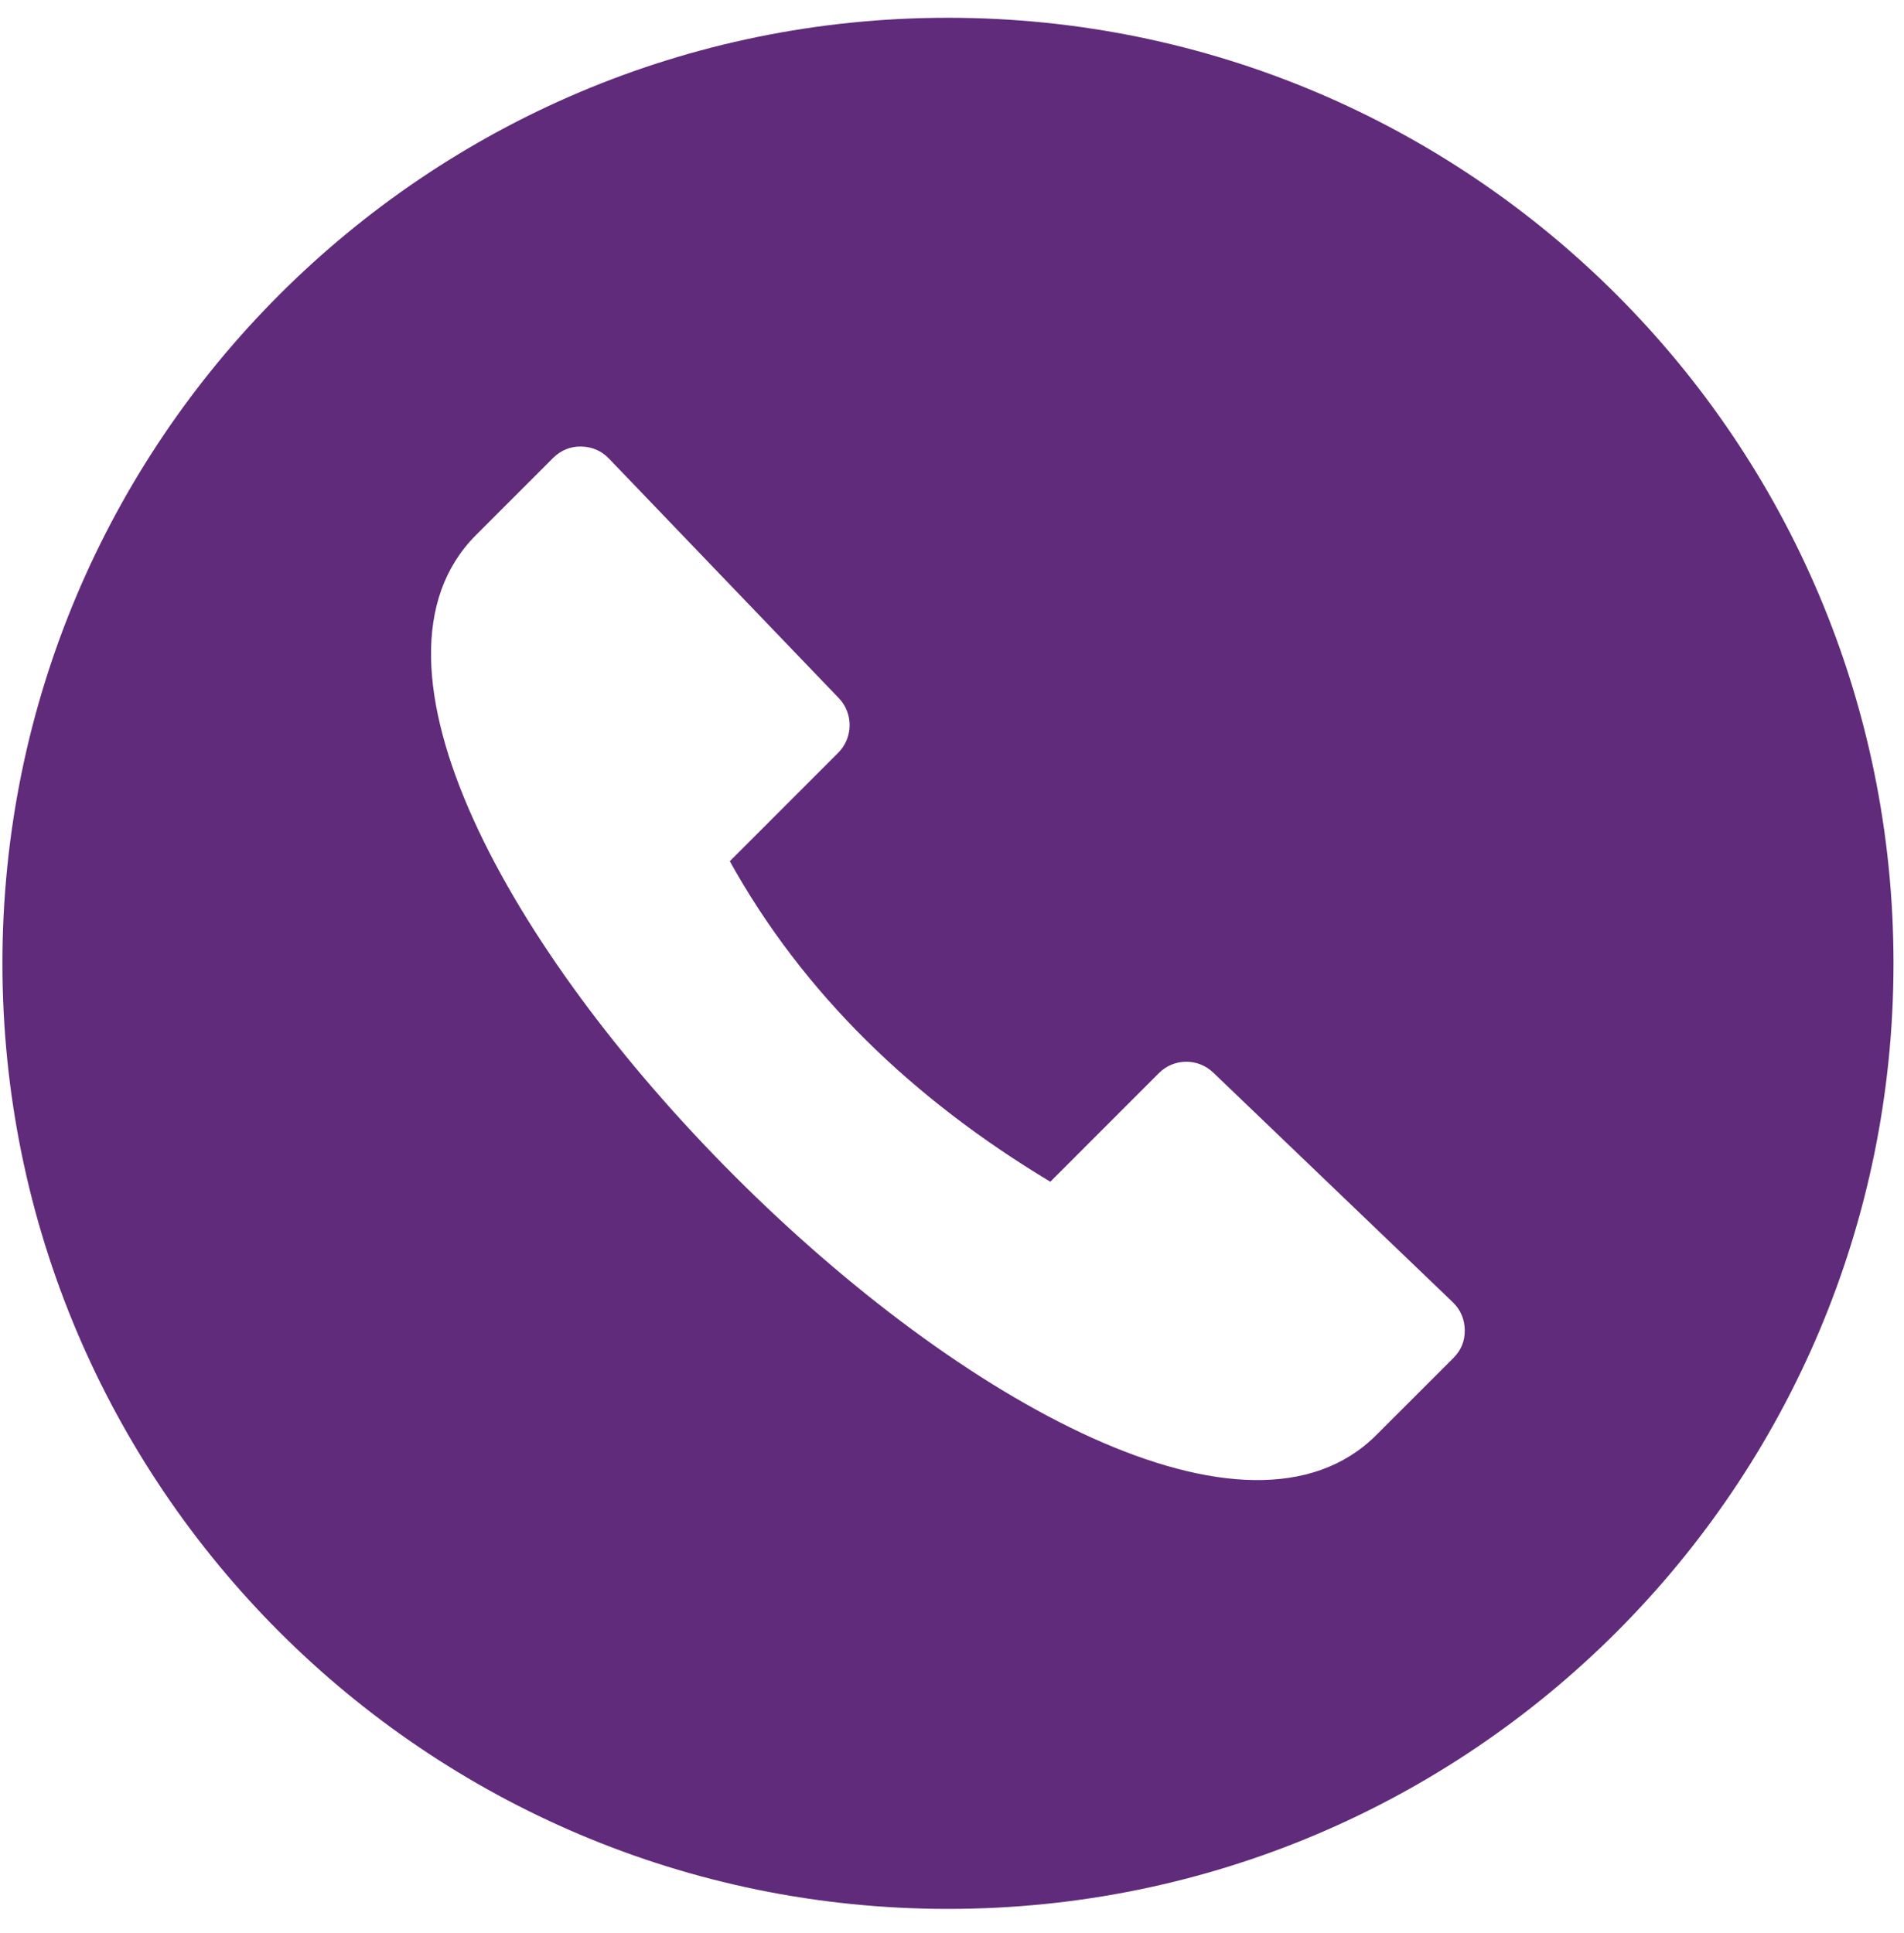 <?xml version="1.0" encoding="UTF-8"?> <svg xmlns="http://www.w3.org/2000/svg" width="66" height="67" viewBox="0 0 66 67" fill="none"> <path fill-rule="evenodd" clip-rule="evenodd" d="M32.86 0.616C50.964 0.616 65.636 15.289 65.636 33.392C65.636 51.495 50.964 66.168 32.86 66.168C14.757 66.168 0.084 51.488 0.084 33.392C0.084 15.289 14.757 0.616 32.86 0.616ZM50.358 45.137L42.058 37.181C41.525 36.669 40.685 36.677 40.167 37.202L36.408 40.962C31.612 38.078 27.838 34.428 25.298 29.852L29.057 26.092C29.575 25.574 29.583 24.727 29.079 24.202L21.108 15.895C20.845 15.624 20.524 15.486 20.144 15.478C19.765 15.471 19.443 15.61 19.173 15.873C18.268 16.778 17.735 17.311 16.502 18.544C7.662 27.384 38.861 58.583 47.708 49.743C48.941 48.51 49.474 47.977 50.38 47.072C50.65 46.802 50.781 46.48 50.774 46.101C50.767 45.721 50.628 45.4 50.358 45.137Z" fill="#602B7A"></path> </svg> 